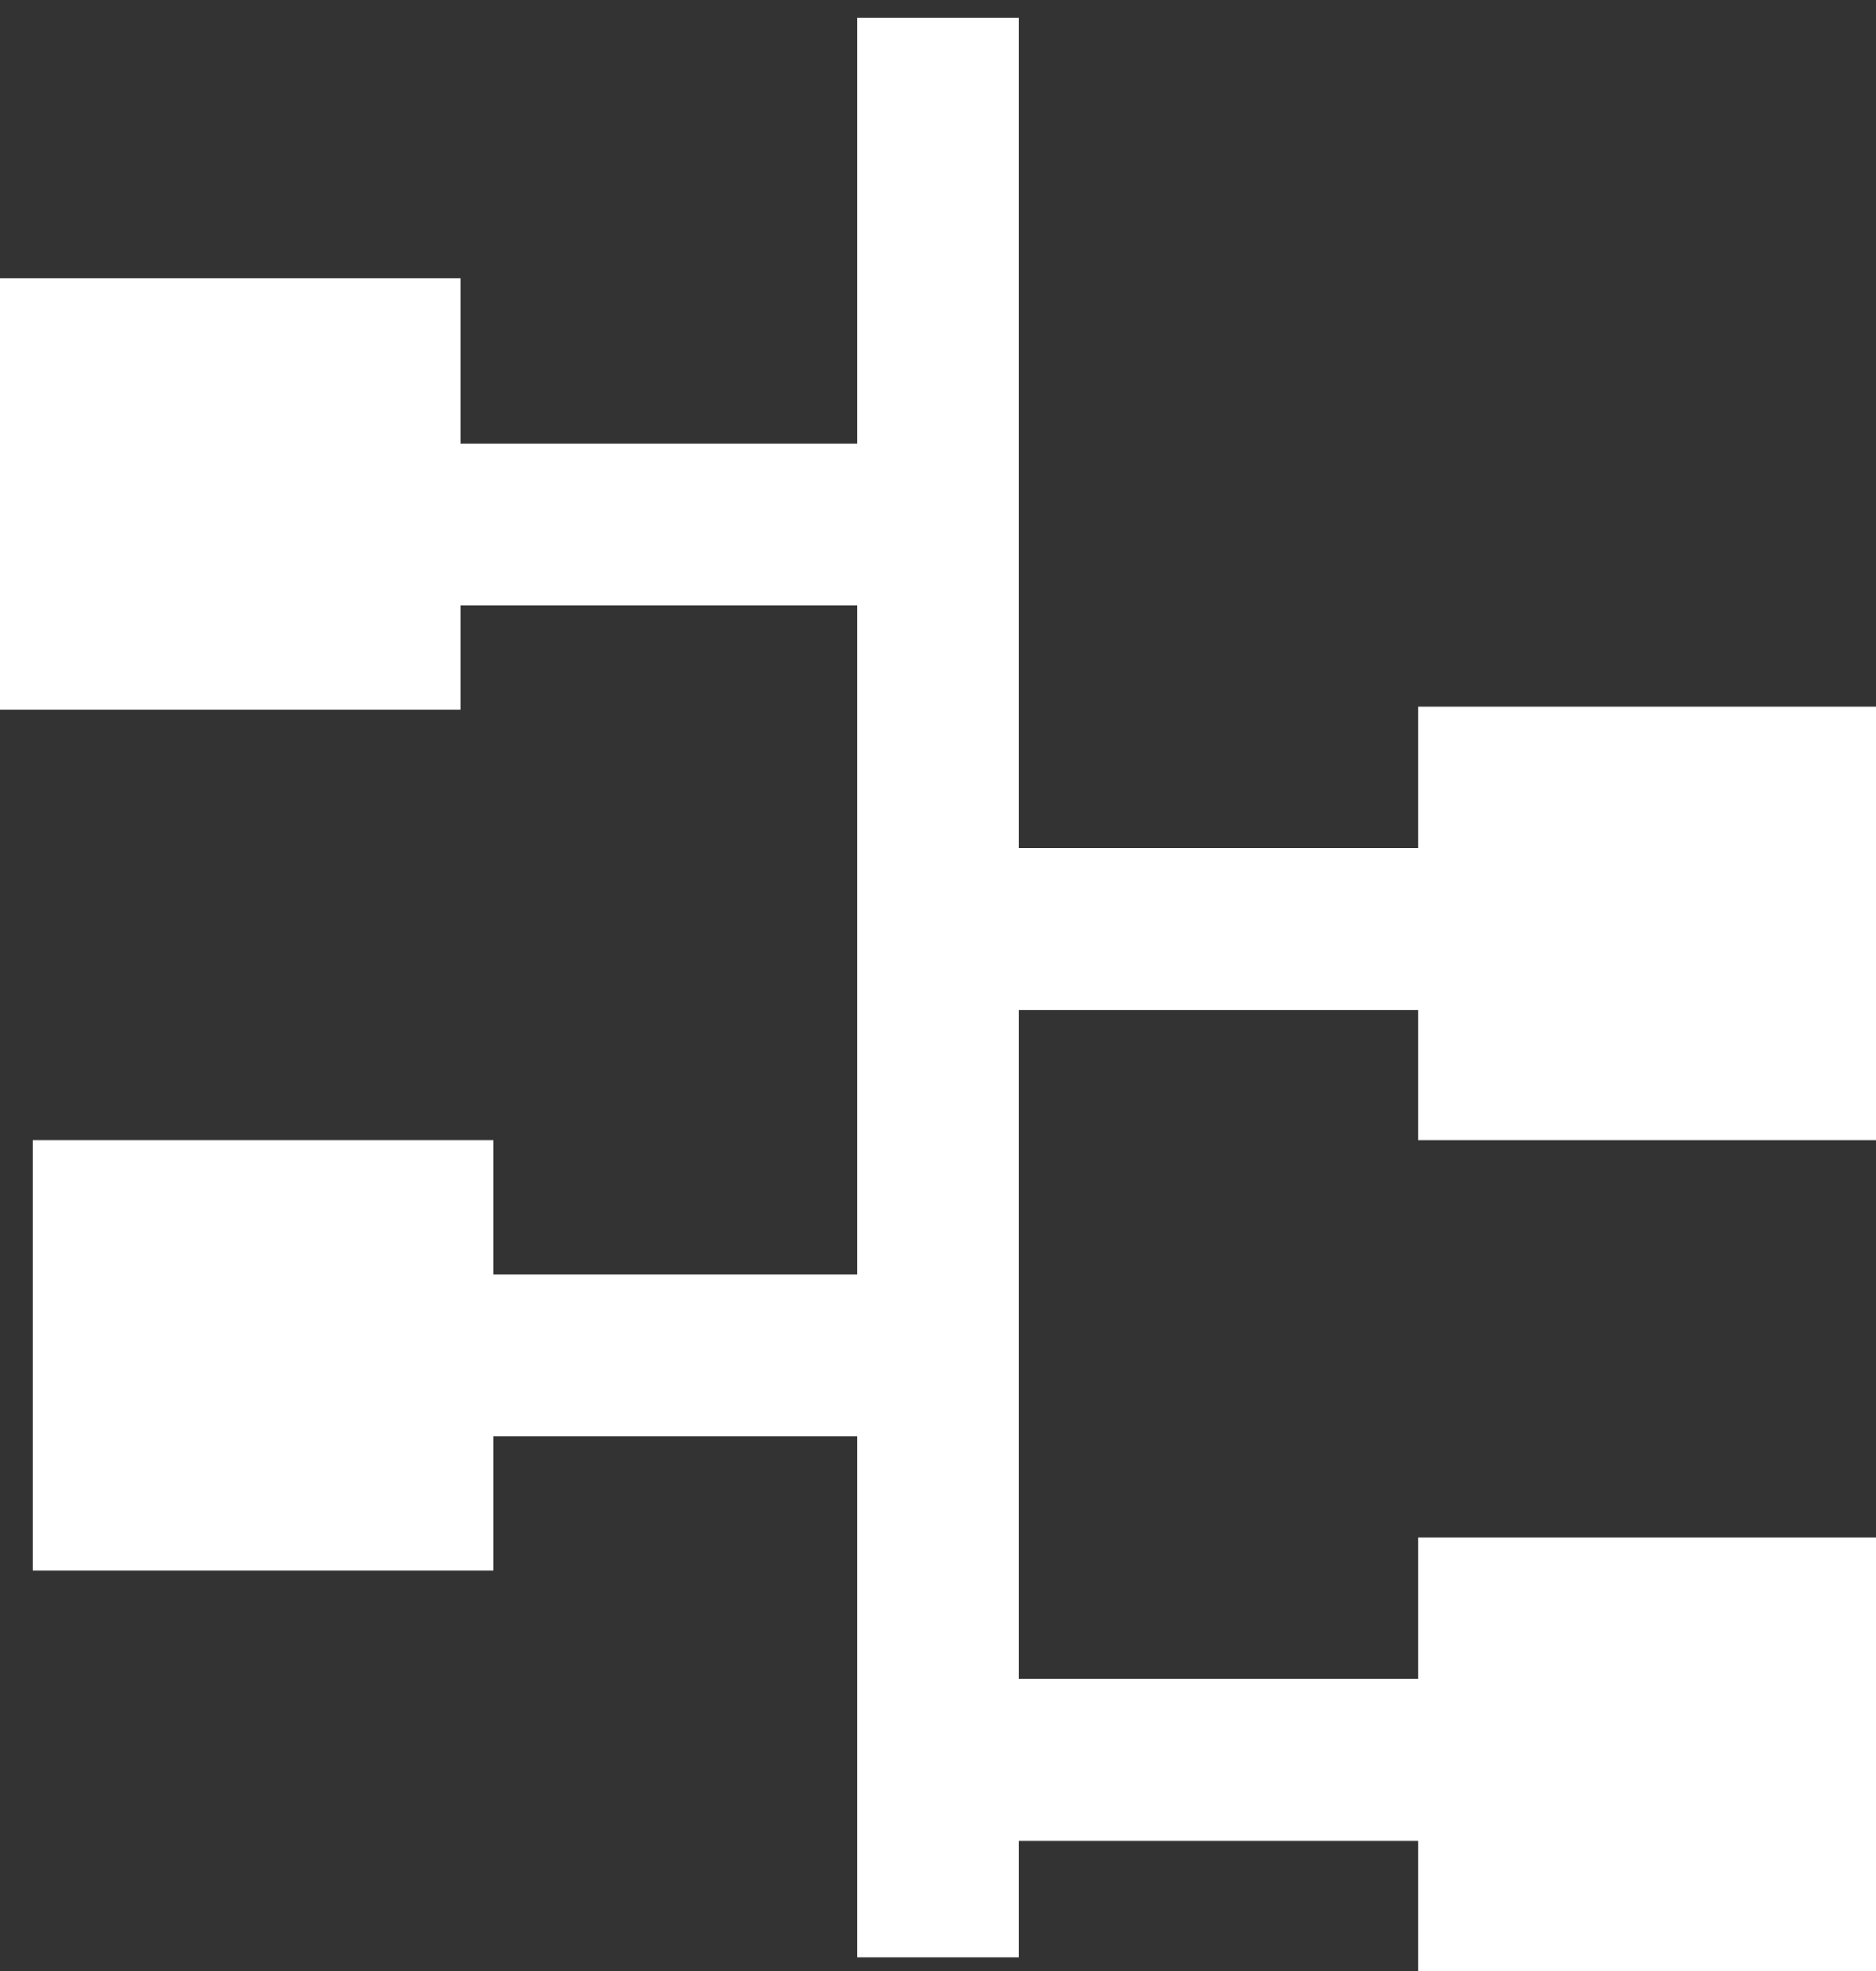 <?xml version="1.0" encoding="UTF-8" standalone="no"?>
<svg width="60px" height="63px" viewBox="0 0 60 63" version="1.1" xmlns="http://www.w3.org/2000/svg" xmlns:xlink="http://www.w3.org/1999/xlink">
	<rect x="0" y="0" width="60" height="63" fill="#333333" stroke="none"/>
	<!-- Generator: Sketch 48.2 (47327) - http://www.bohemiancoding.com/sketch -->
	<title>Group 8 Copy 2</title>
	<desc>Created with Sketch.</desc>
	<defs></defs>
	<g id="Startseite" stroke="none" stroke-width="1" fill="none" fill-rule="evenodd" transform="translate(-124, -2152)">
		<g id="Group-17" transform="translate(102, 2035)">
			<g id="Group-9" transform="translate(10, 9)">
				<g id="Group-8-Copy-2" transform="translate(12, 111)">
					<path d="M30,0.166 L30,56.962" id="Line-3" stroke="#FFFFFF" stroke-width="5.184" stroke-linecap="square"></path>
					<path d="M29.474,13.77 L8.421,13.77" id="Line-3-Copy" stroke="#FFFFFF" stroke-width="5.184" stroke-linecap="square"></path>
					<path d="M28.954,40.328 L9.474,40.328" id="Line-3-Copy-2" stroke="#FFFFFF" stroke-width="5.184" stroke-linecap="square"></path>
					<rect id="Rectangle-4" fill="#FFFFFF" x="0" y="5.902" width="14.737" height="13.77"></rect>
					<rect id="Rectangle-4-Copy" fill="#FFFFFF" x="1.053" y="33.443" width="14.737" height="13.77"></rect>
					<g id="Group-7" transform="translate(44.737, 26.066) rotate(-180) translate(-44.737, -26.066) translate(29.474, 18.689)">
						<path d="M30,6.754 L4.286,6.754" id="Line-3-Copy-3" stroke="#FFFFFF" stroke-width="5.184" stroke-linecap="square"></path>
						<rect id="Rectangle-4-Copy-2" fill="#FFFFFF" x="0" y="0" width="14.643" height="13.846"></rect>
					</g>
					<g id="Group-7-Copy" transform="translate(44.737, 52.623) rotate(-180) translate(-44.737, -52.623) translate(29.474, 45.246)">
						<path d="M30,6.754 L4.286,6.754" id="Line-3-Copy-3" stroke="#FFFFFF" stroke-width="5.184" stroke-linecap="square"></path>
						<rect id="Rectangle-4-Copy-2" fill="#FFFFFF" x="0" y="0" width="14.643" height="13.846"></rect>
					</g>
				</g>
			</g>
		</g>
	</g>
</svg>

